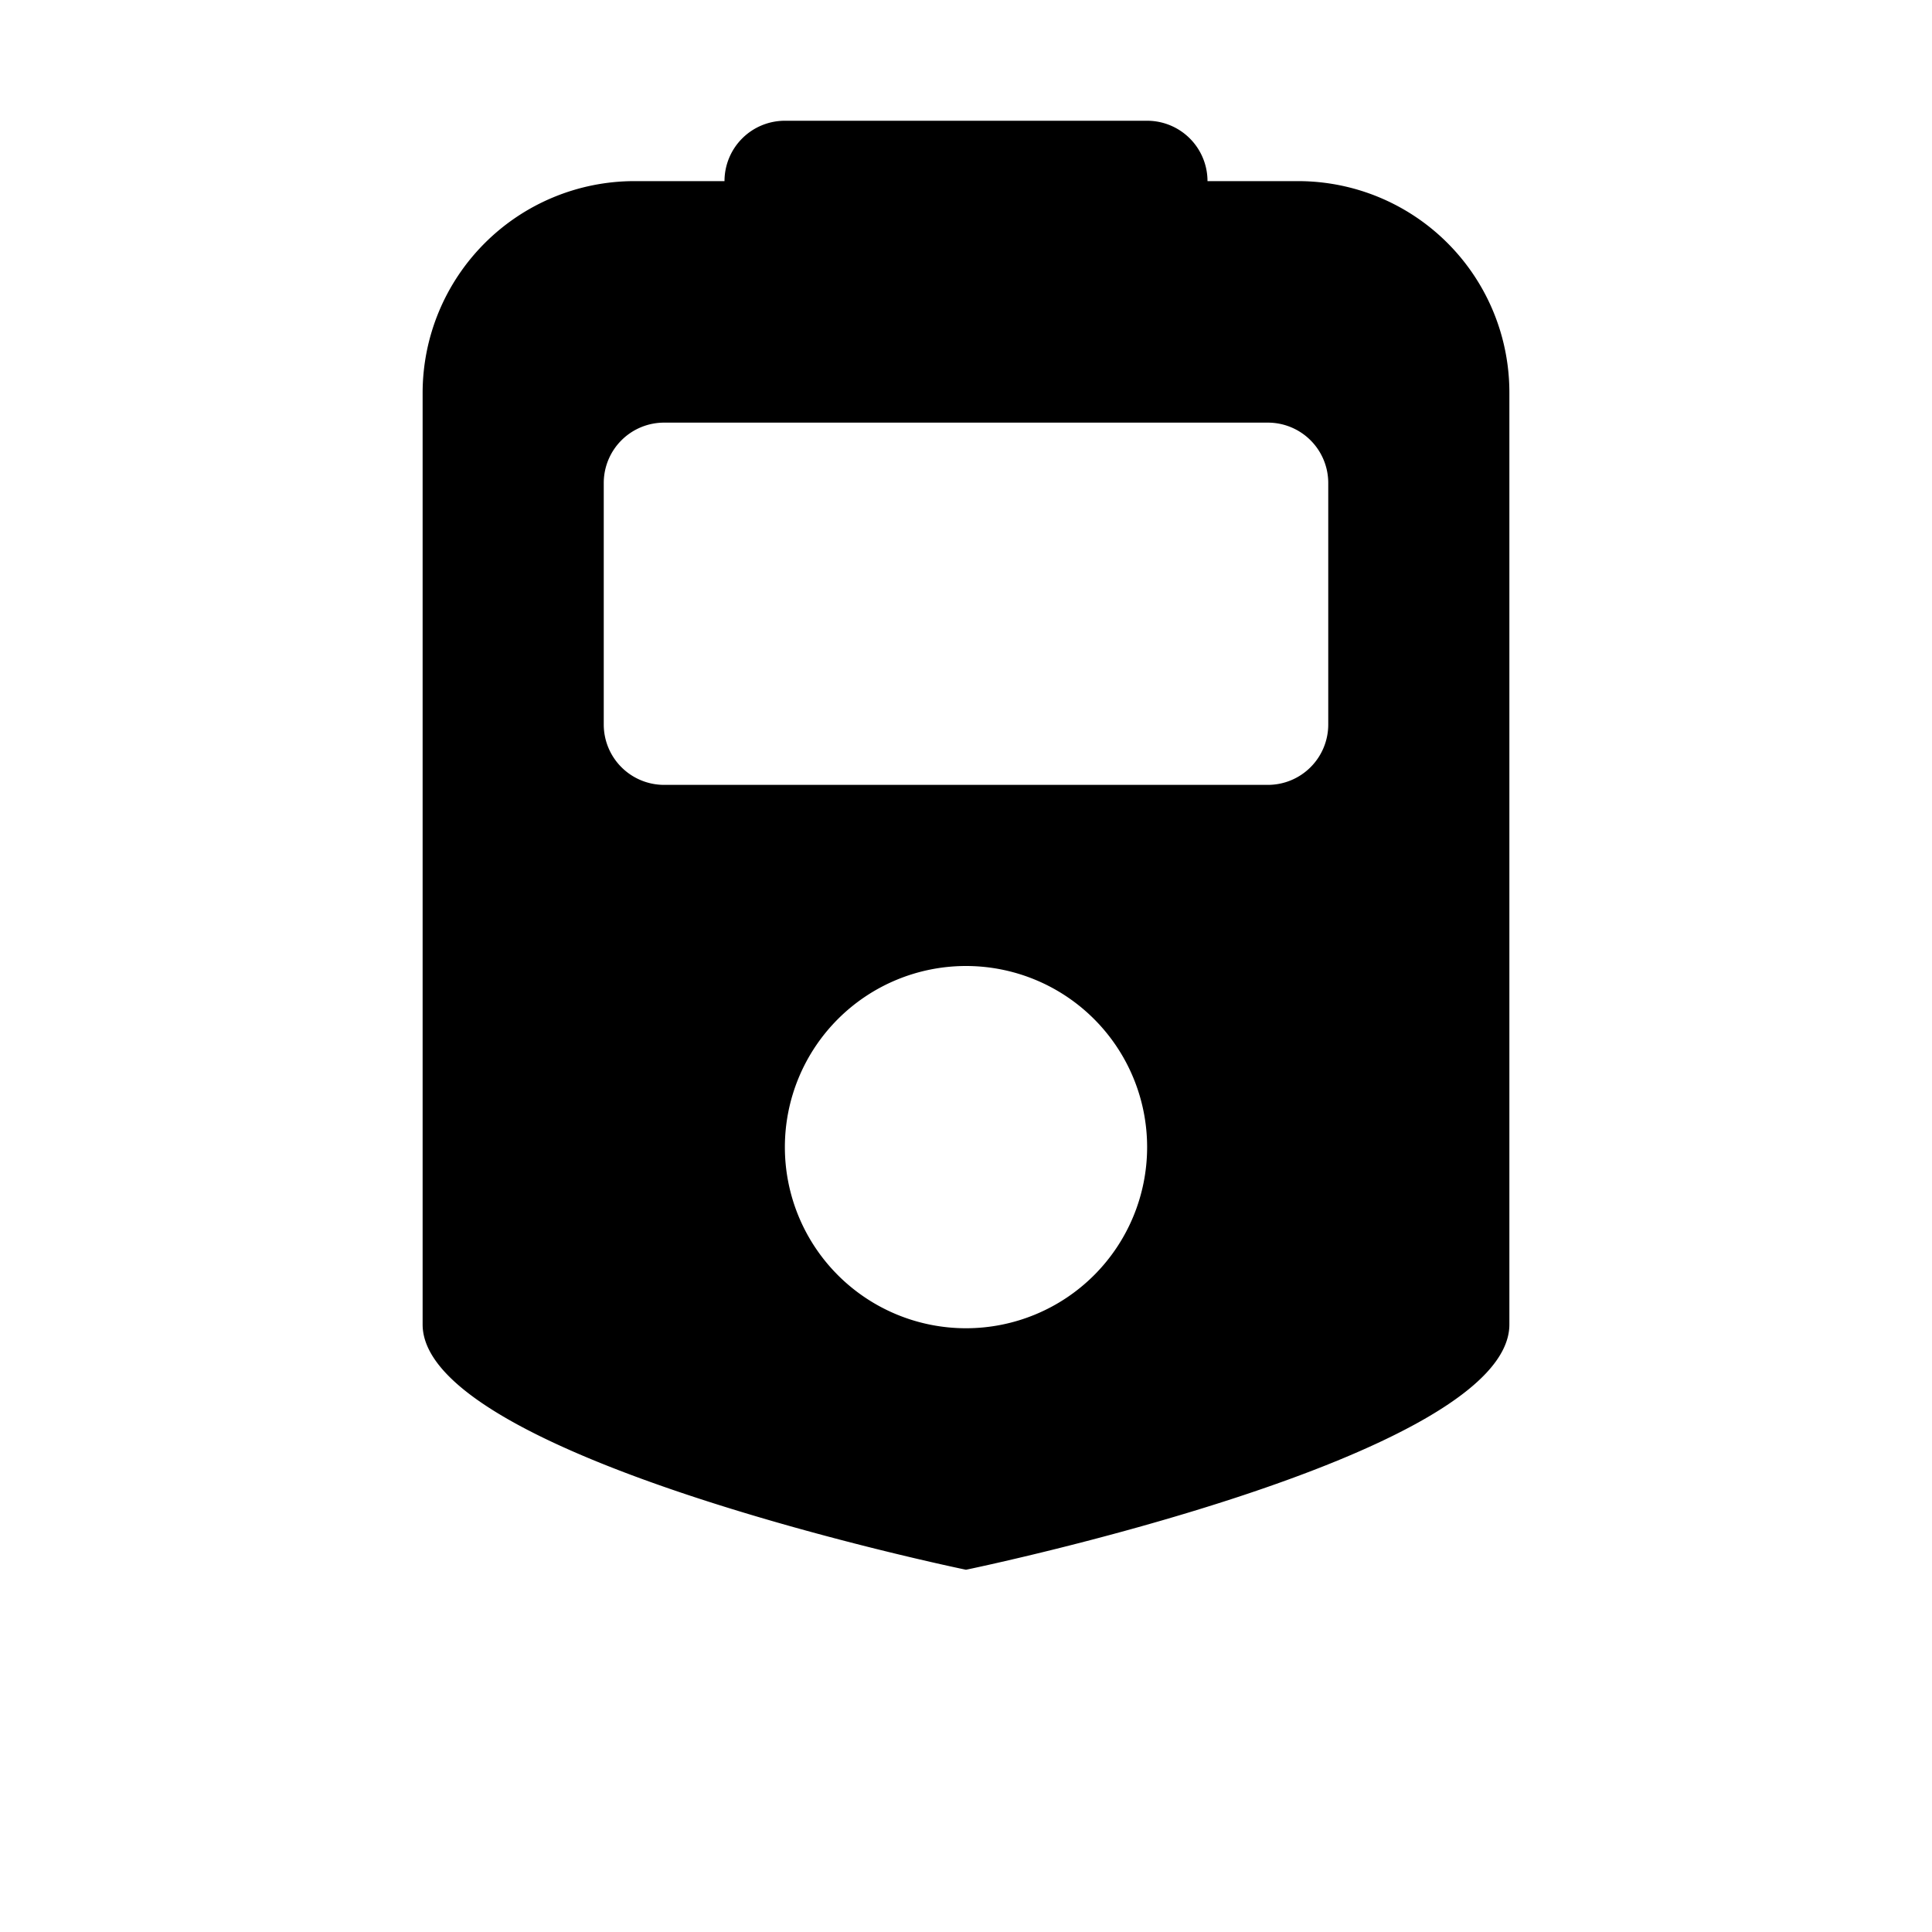 <svg xmlns="http://www.w3.org/2000/svg" class="ionicon" viewBox="0 0 512 512"><title>Train</title><path d="M344 48h-24a16 16 0 00-16-16h-96a16 16 0 00-16 16h-24a56.16 56.16 0 00-56 56v247c0 35.3 144 65 144 65s144-29.7 144-65V104a56 56 0 00-56-56zm-88 304a48 48 0 1148-48 48 48 0 01-48 48zm96-160a16 16 0 01-16 16H176a16 16 0 01-16-16v-64a16 16 0 0116-16h160a16 16 0 0116 16zM144 464h224M336 432l48 48M176 432l-48 48" stroke-linecap="round" stroke-linejoin="round" class="ionicon-fill-none ionicon-stroke-width"/></svg>